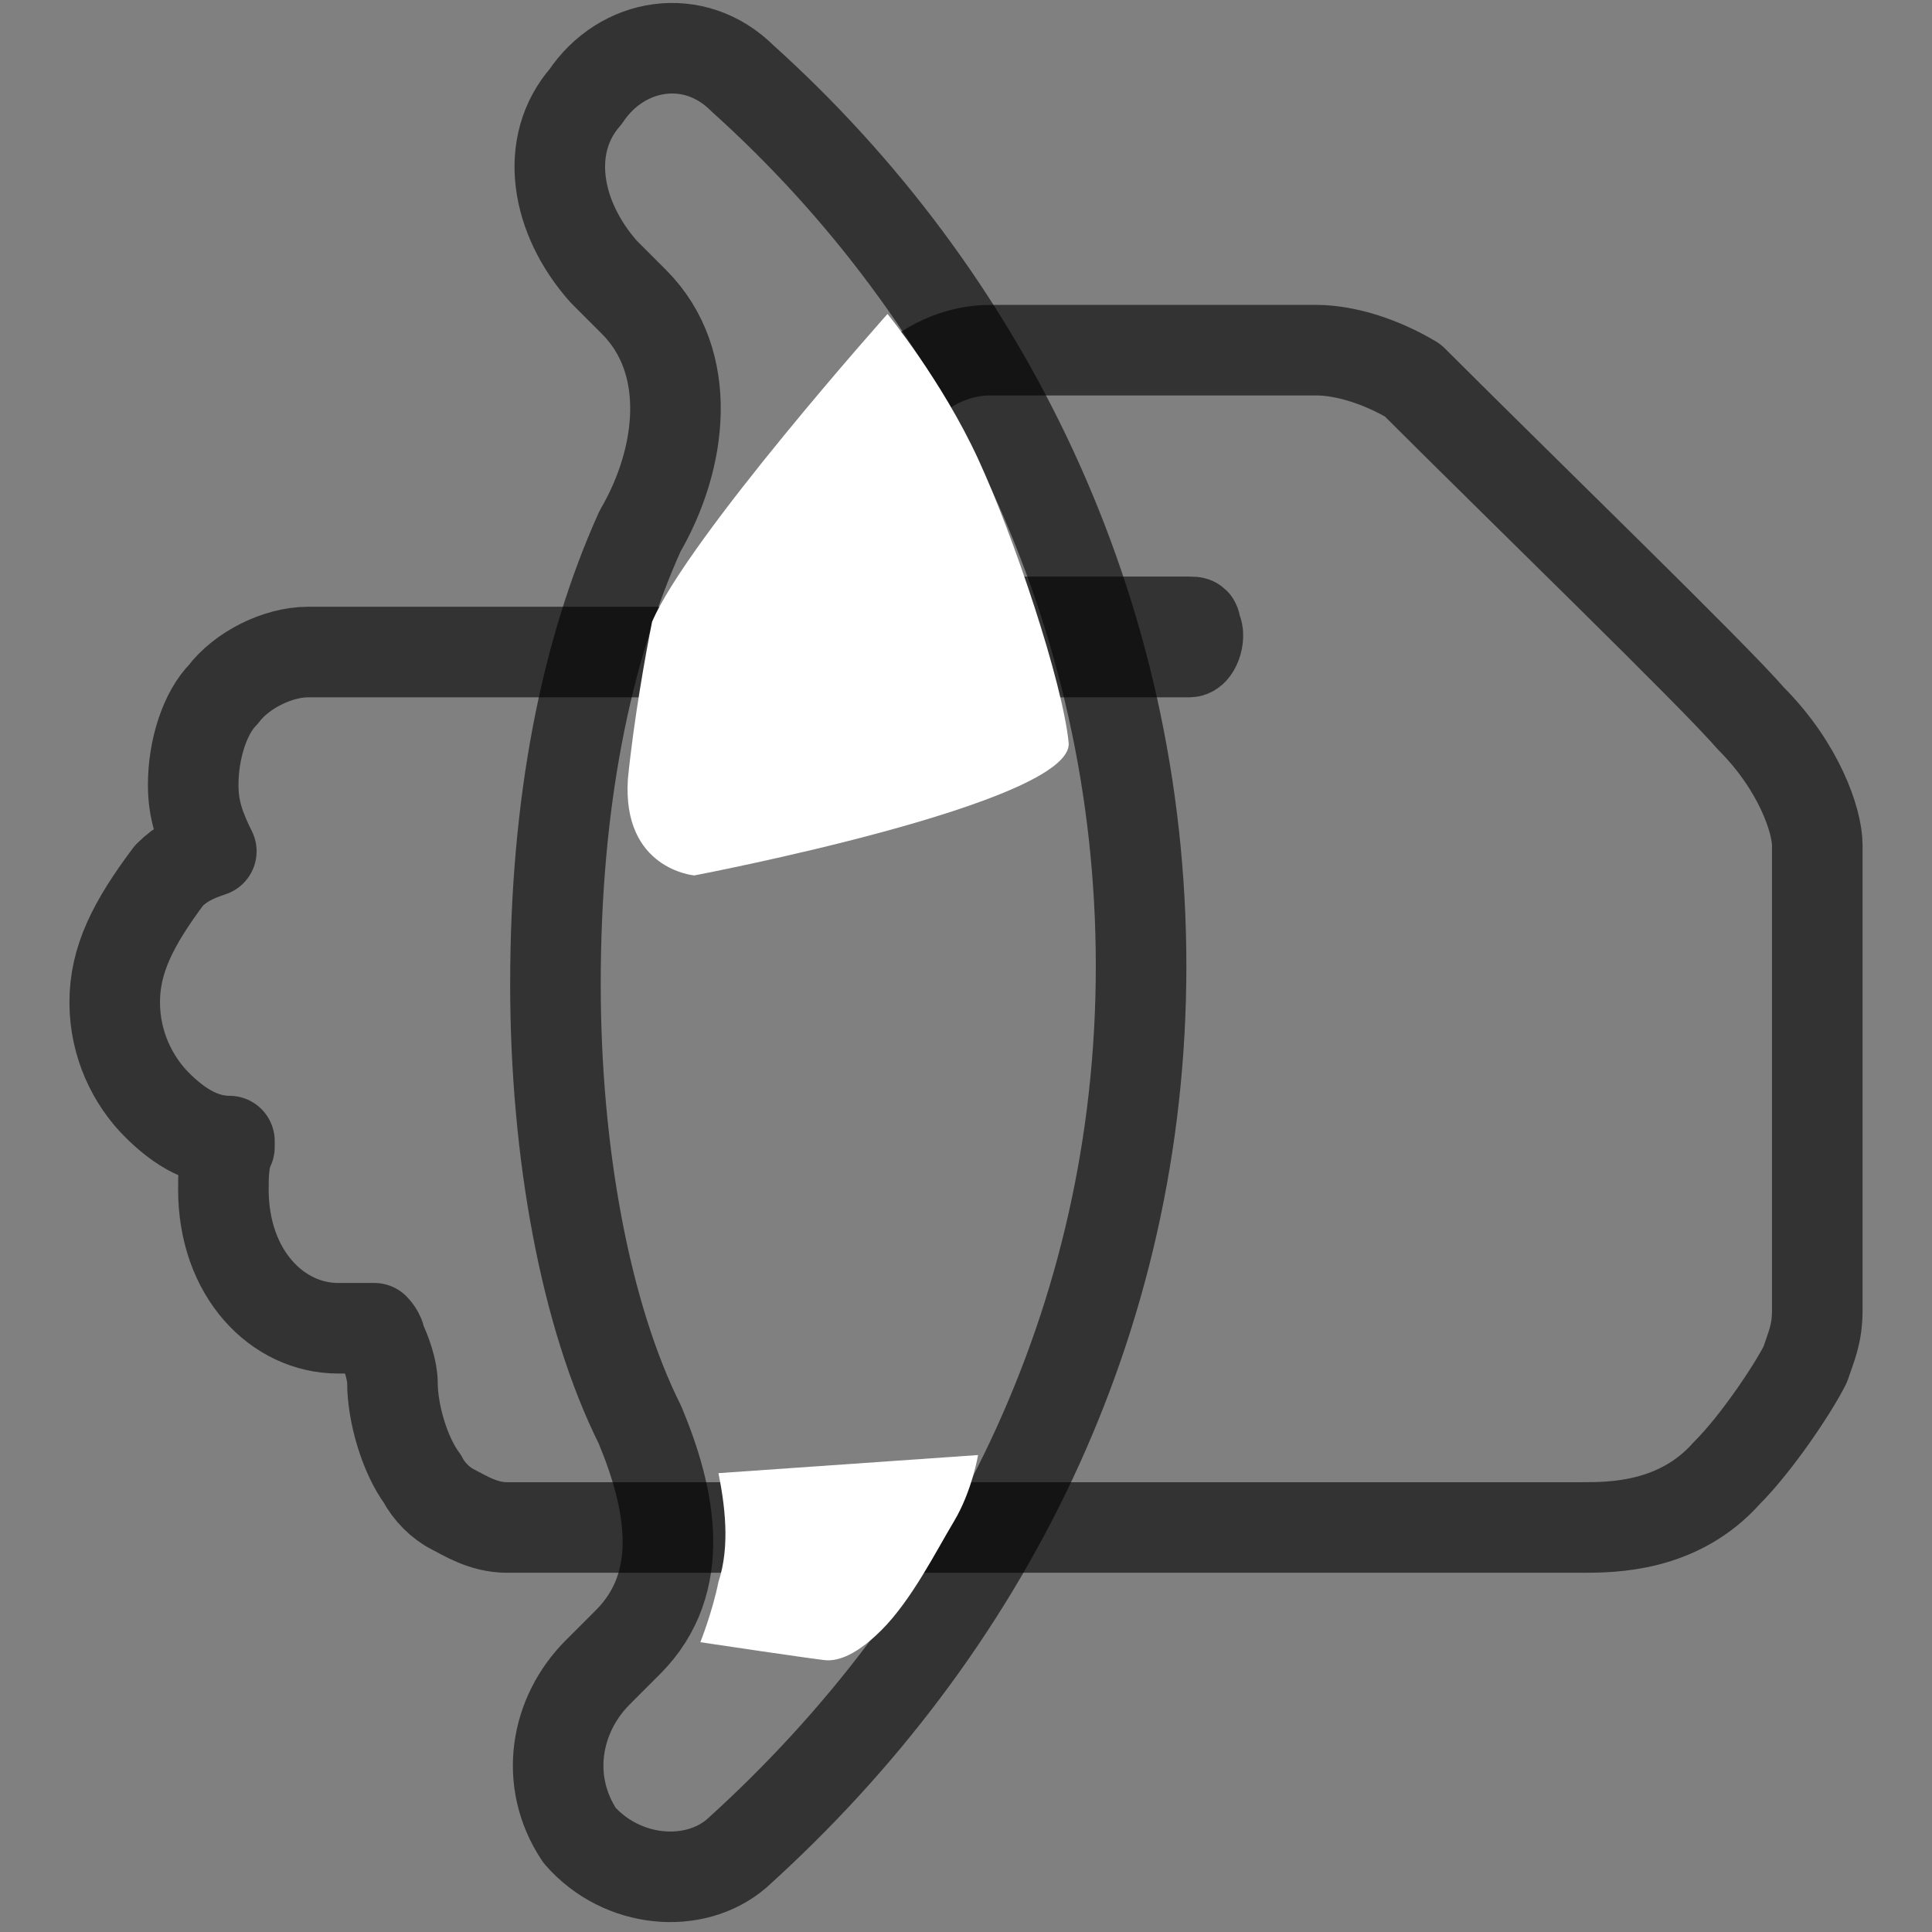 <svg xml:space="preserve" style="enable-background:new 0 0 32 32;" viewBox="0 0 32 32" y="0px" x="0px" xmlns:xlink="http://www.w3.org/1999/xlink" xmlns="http://www.w3.org/2000/svg" id="图层_1" version="1.1">
<rect x="0" y="0" width="32" height="32" fill="#808080" stroke="none"/>
<style type="text/css">
	
		.st0{opacity:0.6;fill:none;stroke:#000000;stroke-width:1.5;stroke-linecap:round;stroke-linejoin:round;enable-background:new    ;}
	.st1{fill:#FFFFFF;}
</style>
<path d="M1.9,16.6c0,0.7,0.3,1.3,0.7,1.7c0.3,0.3,0.7,0.6,1.2,0.6v0.1c-0.1,0.2-0.1,0.5-0.1,0.7c0,1.4,0.9,2.3,1.9,2.3
	h0.6c0,0,0.1,0.1,0.1,0.2c0.1,0.2,0.2,0.5,0.2,0.7c0,0.5,0.2,1.2,0.5,1.6c0.1,0.2,0.3,0.4,0.5,0.5c0.2,0.1,0.5,0.3,0.9,0.3H26
	c0,0,0,0,0.1,0h0.1l0,0l0,0c0.5,0,1.6,0,2.4-0.9c0.5-0.5,1.1-1.4,1.3-1.8c0.1-0.3,0.2-0.5,0.2-0.9v-7.7l0,0c0-0.4-0.3-1.3-1.1-2.1
	c-0.6-0.7-3.8-3.8-5.6-5.6c-0.5-0.3-1.1-0.5-1.6-0.5h-5.4c-1.1,0-2.1,1-2.1,2.2c0,0.6,0.2,1.2,0.5,1.6c0.3,0.4,1,0.7,1.6,0.7h3.3
	c0.1,0,0.1,0,0.1,0.1c0.1,0.1,0,0.4-0.1,0.4H5.1c-0.5,0-1.1,0.3-1.4,0.7c-0.3,0.3-0.5,0.9-0.5,1.5c0,0.4,0.1,0.7,0.3,1.1
	c-0.3,0.1-0.5,0.2-0.7,0.4C2.2,15.3,1.9,15.9,1.9,16.6z" class="st0"></path>
<path d="M9.7,1.6c0.6-0.9,1.8-1.1,2.6-0.3c4,3.6,6.6,8.8,6.6,14.7S16.3,27,12.2,30.7c-0.7,0.6-1.9,0.5-2.6-0.3l0,0l0,0
	c-0.6-0.9-0.4-2,0.3-2.7c0.2-0.2,0.3-0.3,0.5-0.5c1-1,0.7-2.4,0.2-3.6c-0.9-1.8-1.4-4.5-1.4-7.3c0-3,0.5-5.5,1.4-7.5
	C11.3,7.6,11.5,6,10.5,5c-0.2-0.2-0.3-0.3-0.5-0.5C9.2,3.6,9,2.4,9.7,1.6L9.7,1.6z" class="st0"></path>
<path d="M14.7,5.2c0,0,0.9,1.1,1.5,2.4s1.4,3.7,1.5,4.7s-6.2,2.2-6.2,2.2s-1.2-0.1-1.1-1.6c0.1-1,0.3-2.1,0.4-2.6
	C11.4,8.9,14.7,5.2,14.7,5.2z" class="st1"></path>
<path d="M11.9,24.4c0.1,0.5,0.2,1.2,0,1.8c-0.1,0.5-0.3,1-0.3,1s2,0.3,2.1,0.3c0.1,0,0.4,0,0.9-0.5s0.9-1.3,1.2-1.8
	c0.3-0.5,0.4-1.1,0.4-1.1L11.9,24.4z" class="st1"></path>
</svg>
